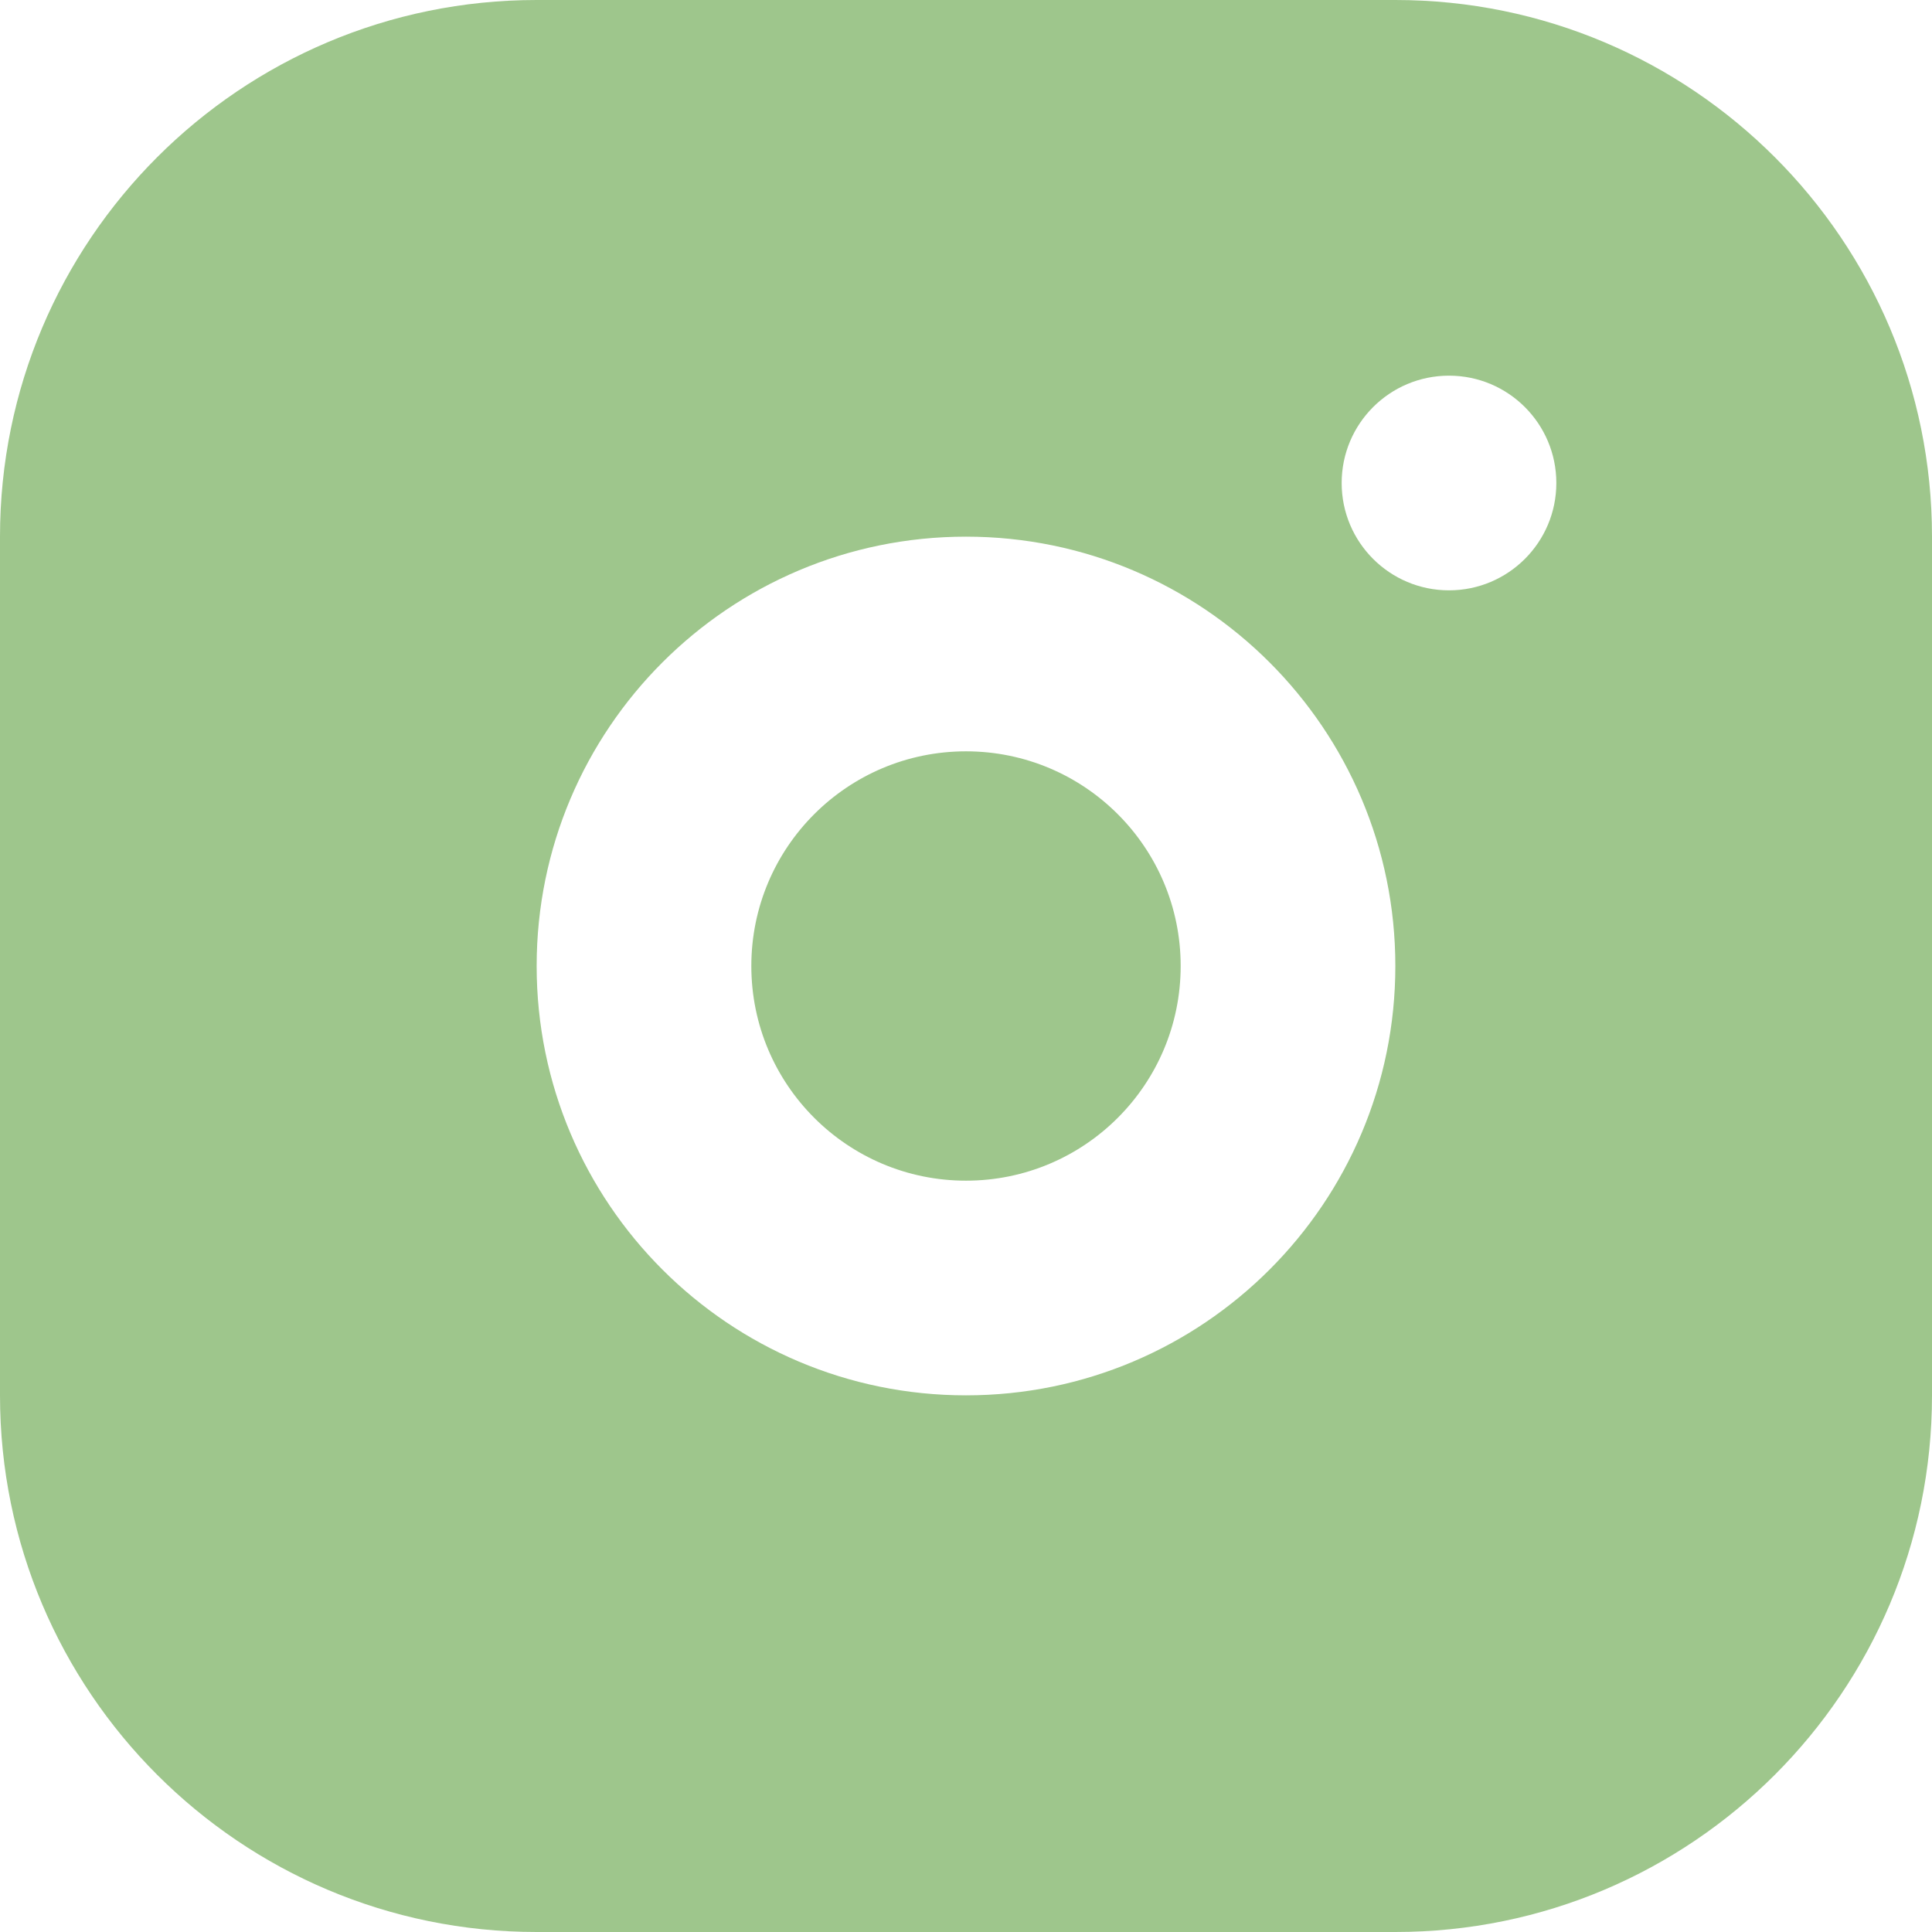 <?xml version="1.0" encoding="UTF-8"?> <svg xmlns="http://www.w3.org/2000/svg" width="70" height="70" viewBox="0 0 70 70" fill="none"> <path d="M50.556 0C61.294 0 70 8.706 70 19.444V50.556C70 61.294 61.294 70 50.556 70H19.444C8.706 70 0 61.294 0 50.556L0 19.444C0 8.706 8.706 0 19.444 0L50.556 0ZM35 19.444C26.409 19.444 19.444 26.409 19.444 35C19.444 43.591 26.409 50.556 35 50.556C43.591 50.556 50.556 43.591 50.556 35C50.556 26.409 43.591 19.444 35 19.444ZM35 27.222C39.296 27.222 42.778 30.704 42.778 35C42.778 39.296 39.296 42.778 35 42.778C30.704 42.778 27.222 39.296 27.222 35C27.222 30.704 30.704 27.222 35 27.222ZM52.5 13.611C50.352 13.611 48.611 15.352 48.611 17.5C48.611 19.648 50.352 21.389 52.5 21.389C54.648 21.389 56.389 19.648 56.389 17.5C56.389 15.352 54.648 13.611 52.5 13.611Z" fill="#9EC68C"></path> </svg> 